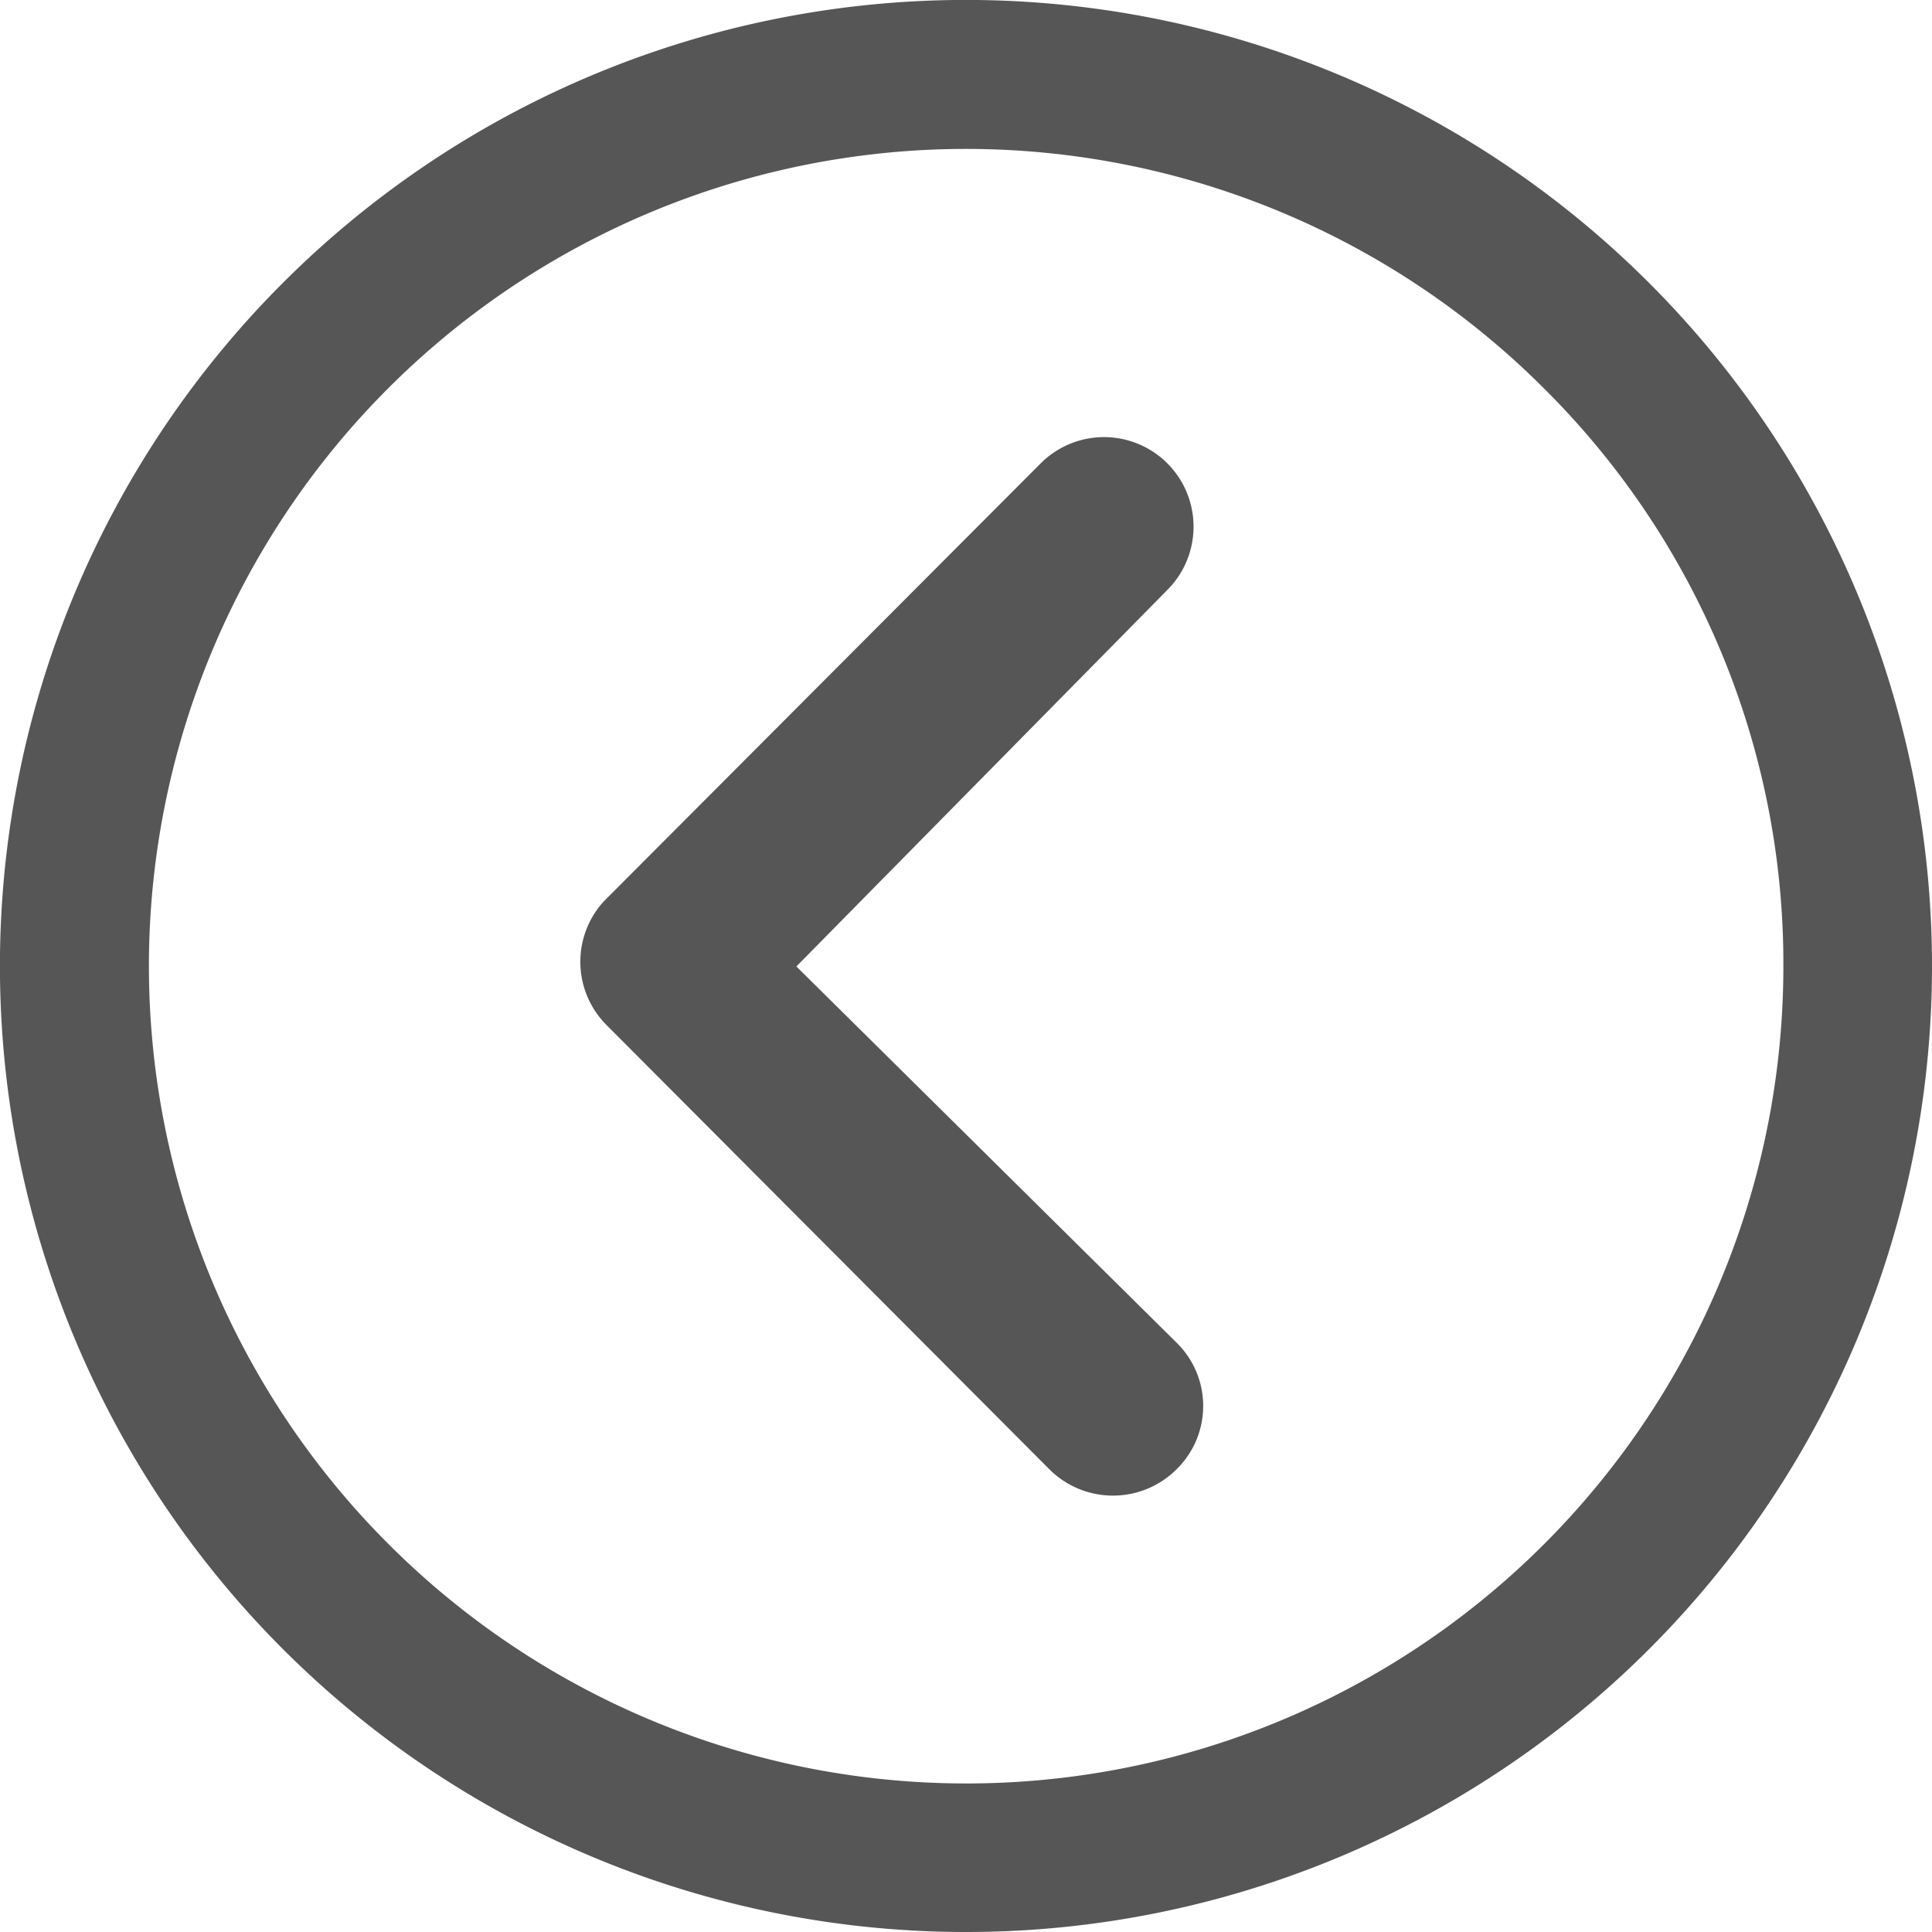 <svg xmlns="http://www.w3.org/2000/svg" width="31.977" height="31.977" viewBox="0 0 31.977 31.977">
  <g id="Icon_ionic-ios-arrow-dropright" data-name="Icon ionic-ios-arrow-dropright" transform="translate(35.352 38.352) rotate(180)">
    <path id="Path_153" data-name="Path 153" d="M14.852,10.415a1.489,1.489,0,0,1,2.1,0l7.333,7.356a1.482,1.482,0,0,1,.046,2.045L17.1,27.065a1.481,1.481,0,1,1-2.1-2.091l6.142-6.234-6.3-6.234A1.466,1.466,0,0,1,14.852,10.415Z" transform="translate(1.029 3.616)" fill="#565656"/>
    <path id="Path_154" data-name="Path 154" d="M3.375,19.364A15.989,15.989,0,1,0,19.364,3.375,15.986,15.986,0,0,0,3.375,19.364Zm2.46,0A13.523,13.523,0,0,1,28.926,9.8,13.523,13.523,0,1,1,9.8,28.926,13.412,13.412,0,0,1,5.835,19.364Z" transform="translate(0 3)" fill="#565656"/>
  </g>
</svg>
